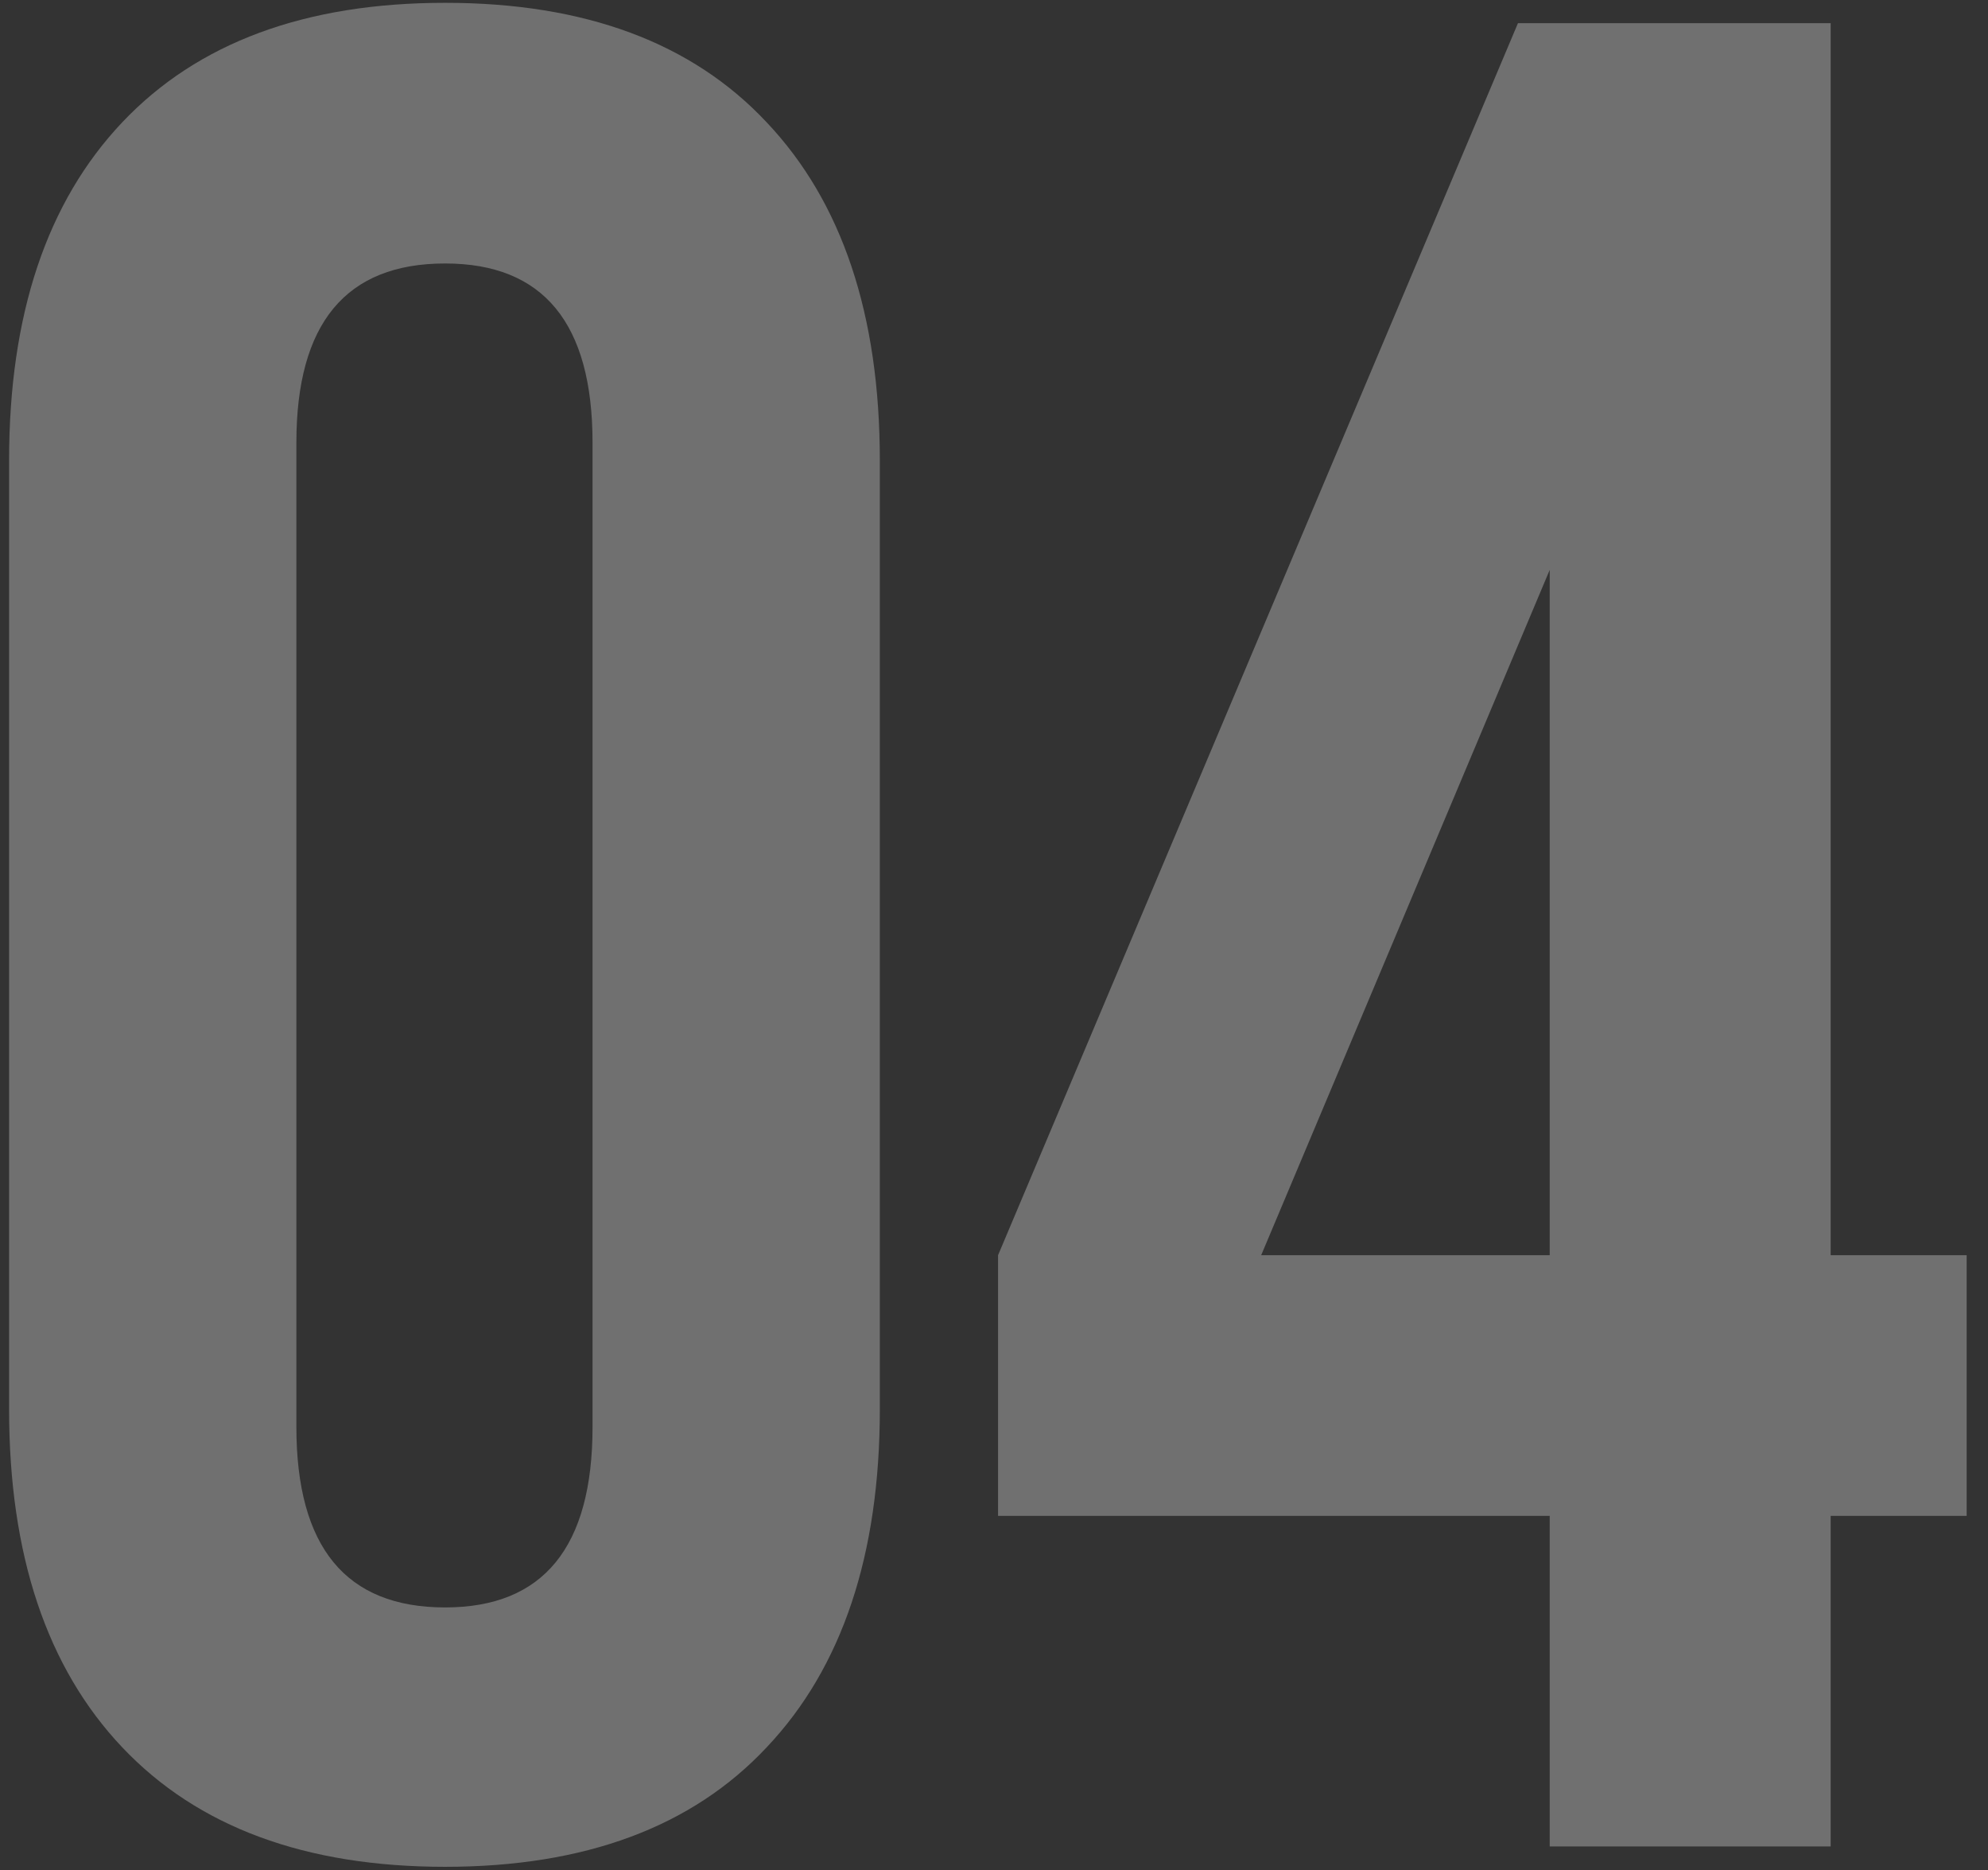 <?xml version="1.0" encoding="UTF-8"?> <svg xmlns="http://www.w3.org/2000/svg" width="84" height="79" viewBox="0 0 84 79" fill="none"><rect x="0" y="0" width="84" height="79" fill="#333333" stroke="none"/><path d="M0.384 59.523V19.455C0.384 13.296 1.977 8.534 5.164 5.168C8.351 1.802 12.898 0.119 18.807 0.119C24.715 0.119 29.244 1.802 32.395 5.168C35.582 8.534 37.176 13.296 37.176 19.455V59.523C37.176 65.682 35.582 70.445 32.395 73.811C29.244 77.176 24.715 78.859 18.807 78.859C12.898 78.859 8.351 77.176 5.164 73.811C1.977 70.445 0.384 65.682 0.384 59.523ZM12.523 60.275C12.523 65.36 14.617 67.902 18.807 67.902C22.96 67.902 25.037 65.36 25.037 60.275V18.703C25.037 13.654 22.96 11.13 18.807 11.13C14.617 11.13 12.523 13.654 12.523 18.703V60.275ZM42.171 64.035V53.024L64.139 0.979H77.352V53.024H83.099V64.035H77.352V78H65.481V64.035H42.171ZM53.289 53.024H65.481V24.074L53.289 53.024Z" fill="white" fill-opacity="0.3"></path></svg> 